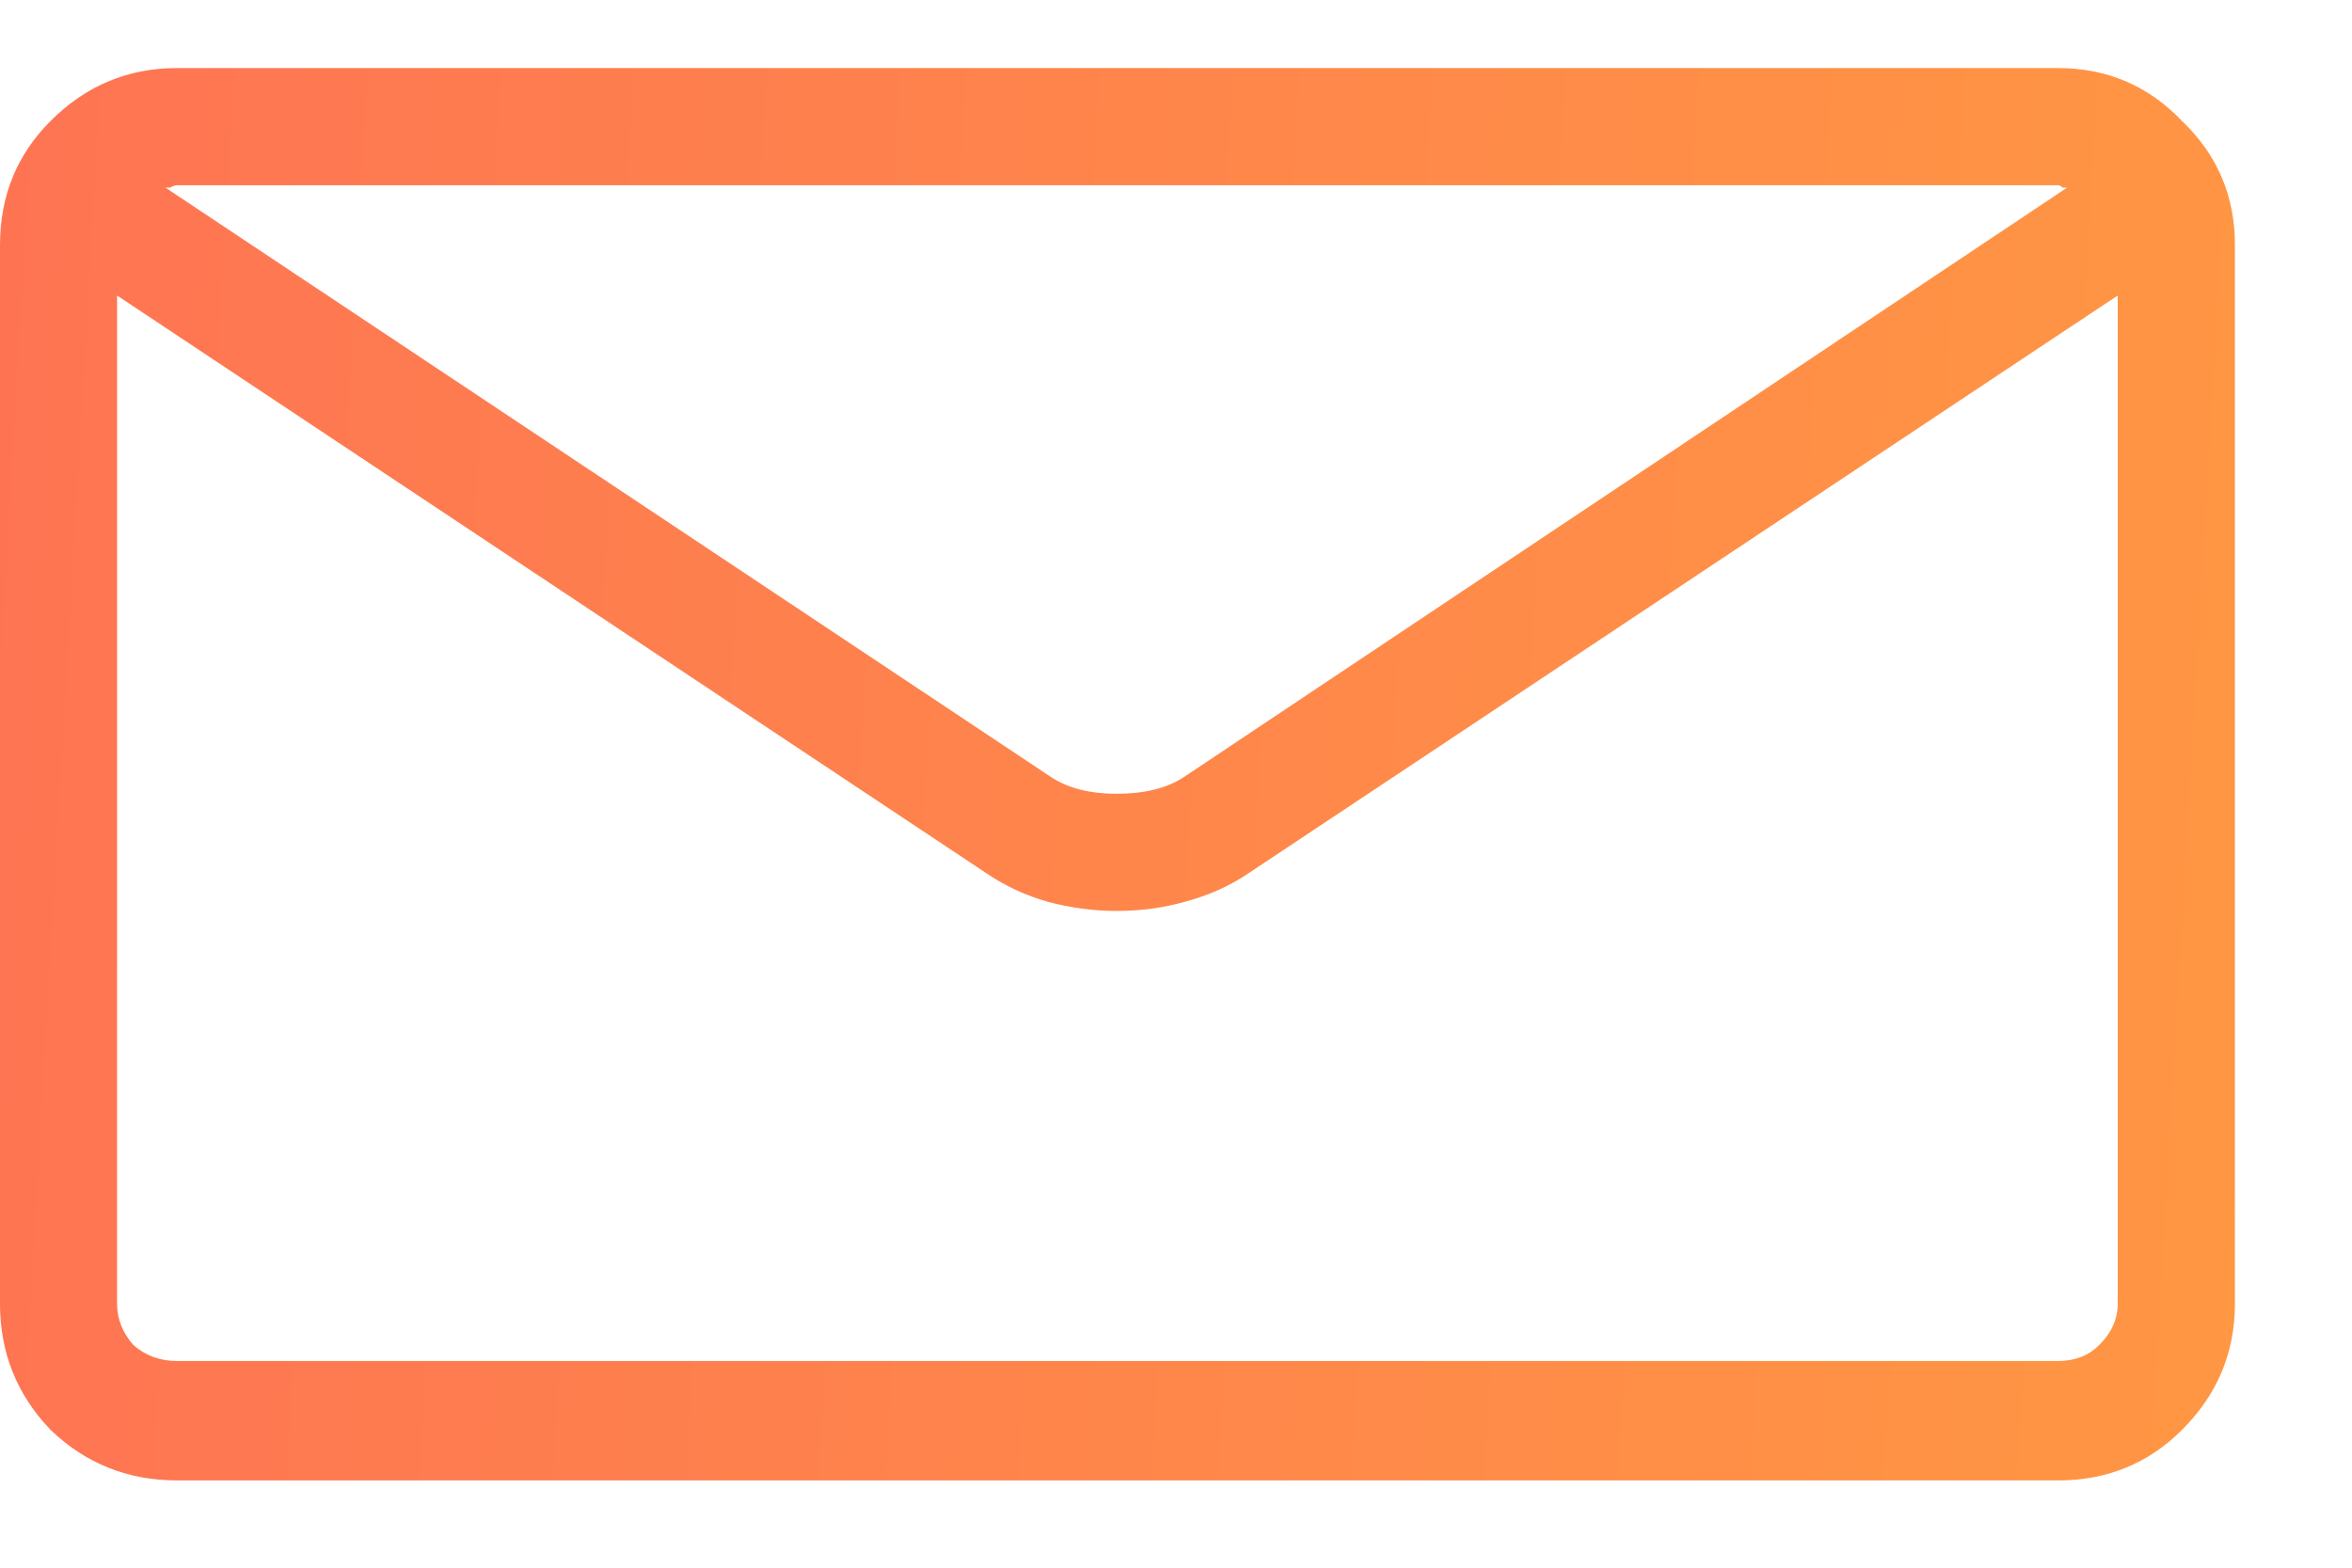 <svg width="18" height="12" viewBox="0 0 18 12" fill="none" xmlns="http://www.w3.org/2000/svg">
<path opacity="0.8" d="M15.75 0.521H1.354C0.979 0.521 0.656 0.656 0.387 0.926C0.129 1.184 0 1.5 0 1.875V9.979C0 10.354 0.129 10.676 0.387 10.945C0.656 11.203 0.979 11.332 1.354 11.332H15.75C16.125 11.332 16.441 11.203 16.699 10.945C16.969 10.676 17.104 10.354 17.104 9.979V1.875C17.104 1.5 16.969 1.184 16.699 0.926C16.441 0.656 16.125 0.521 15.75 0.521ZM15.75 1.418C15.762 1.418 15.773 1.424 15.785 1.436C15.797 1.436 15.809 1.436 15.82 1.436L9.053 5.953C8.924 6.035 8.754 6.076 8.543 6.076C8.344 6.076 8.18 6.035 8.051 5.953L1.266 1.436C1.277 1.436 1.289 1.436 1.301 1.436C1.324 1.424 1.342 1.418 1.354 1.418H15.75ZM15.75 10.418H1.354C1.225 10.418 1.113 10.377 1.02 10.295C0.938 10.201 0.896 10.096 0.896 9.979V2.262L7.559 6.691C7.699 6.785 7.852 6.855 8.016 6.902C8.191 6.949 8.367 6.973 8.543 6.973C8.73 6.973 8.906 6.949 9.07 6.902C9.246 6.855 9.404 6.785 9.545 6.691L16.207 2.262V9.979C16.207 10.096 16.16 10.201 16.066 10.295C15.984 10.377 15.879 10.418 15.75 10.418Z" fill="url(#paint0_linear_722_38)"/>
<defs>
<linearGradient id="paint0_linear_722_38" x1="-0.621" y1="-4.444" x2="21.431" y2="-3.175" gradientUnits="userSpaceOnUse">
<stop stop-color="#FE4F29"/>
<stop offset="0.958" stop-color="#FF8311"/>
</linearGradient>
</defs>
</svg>
